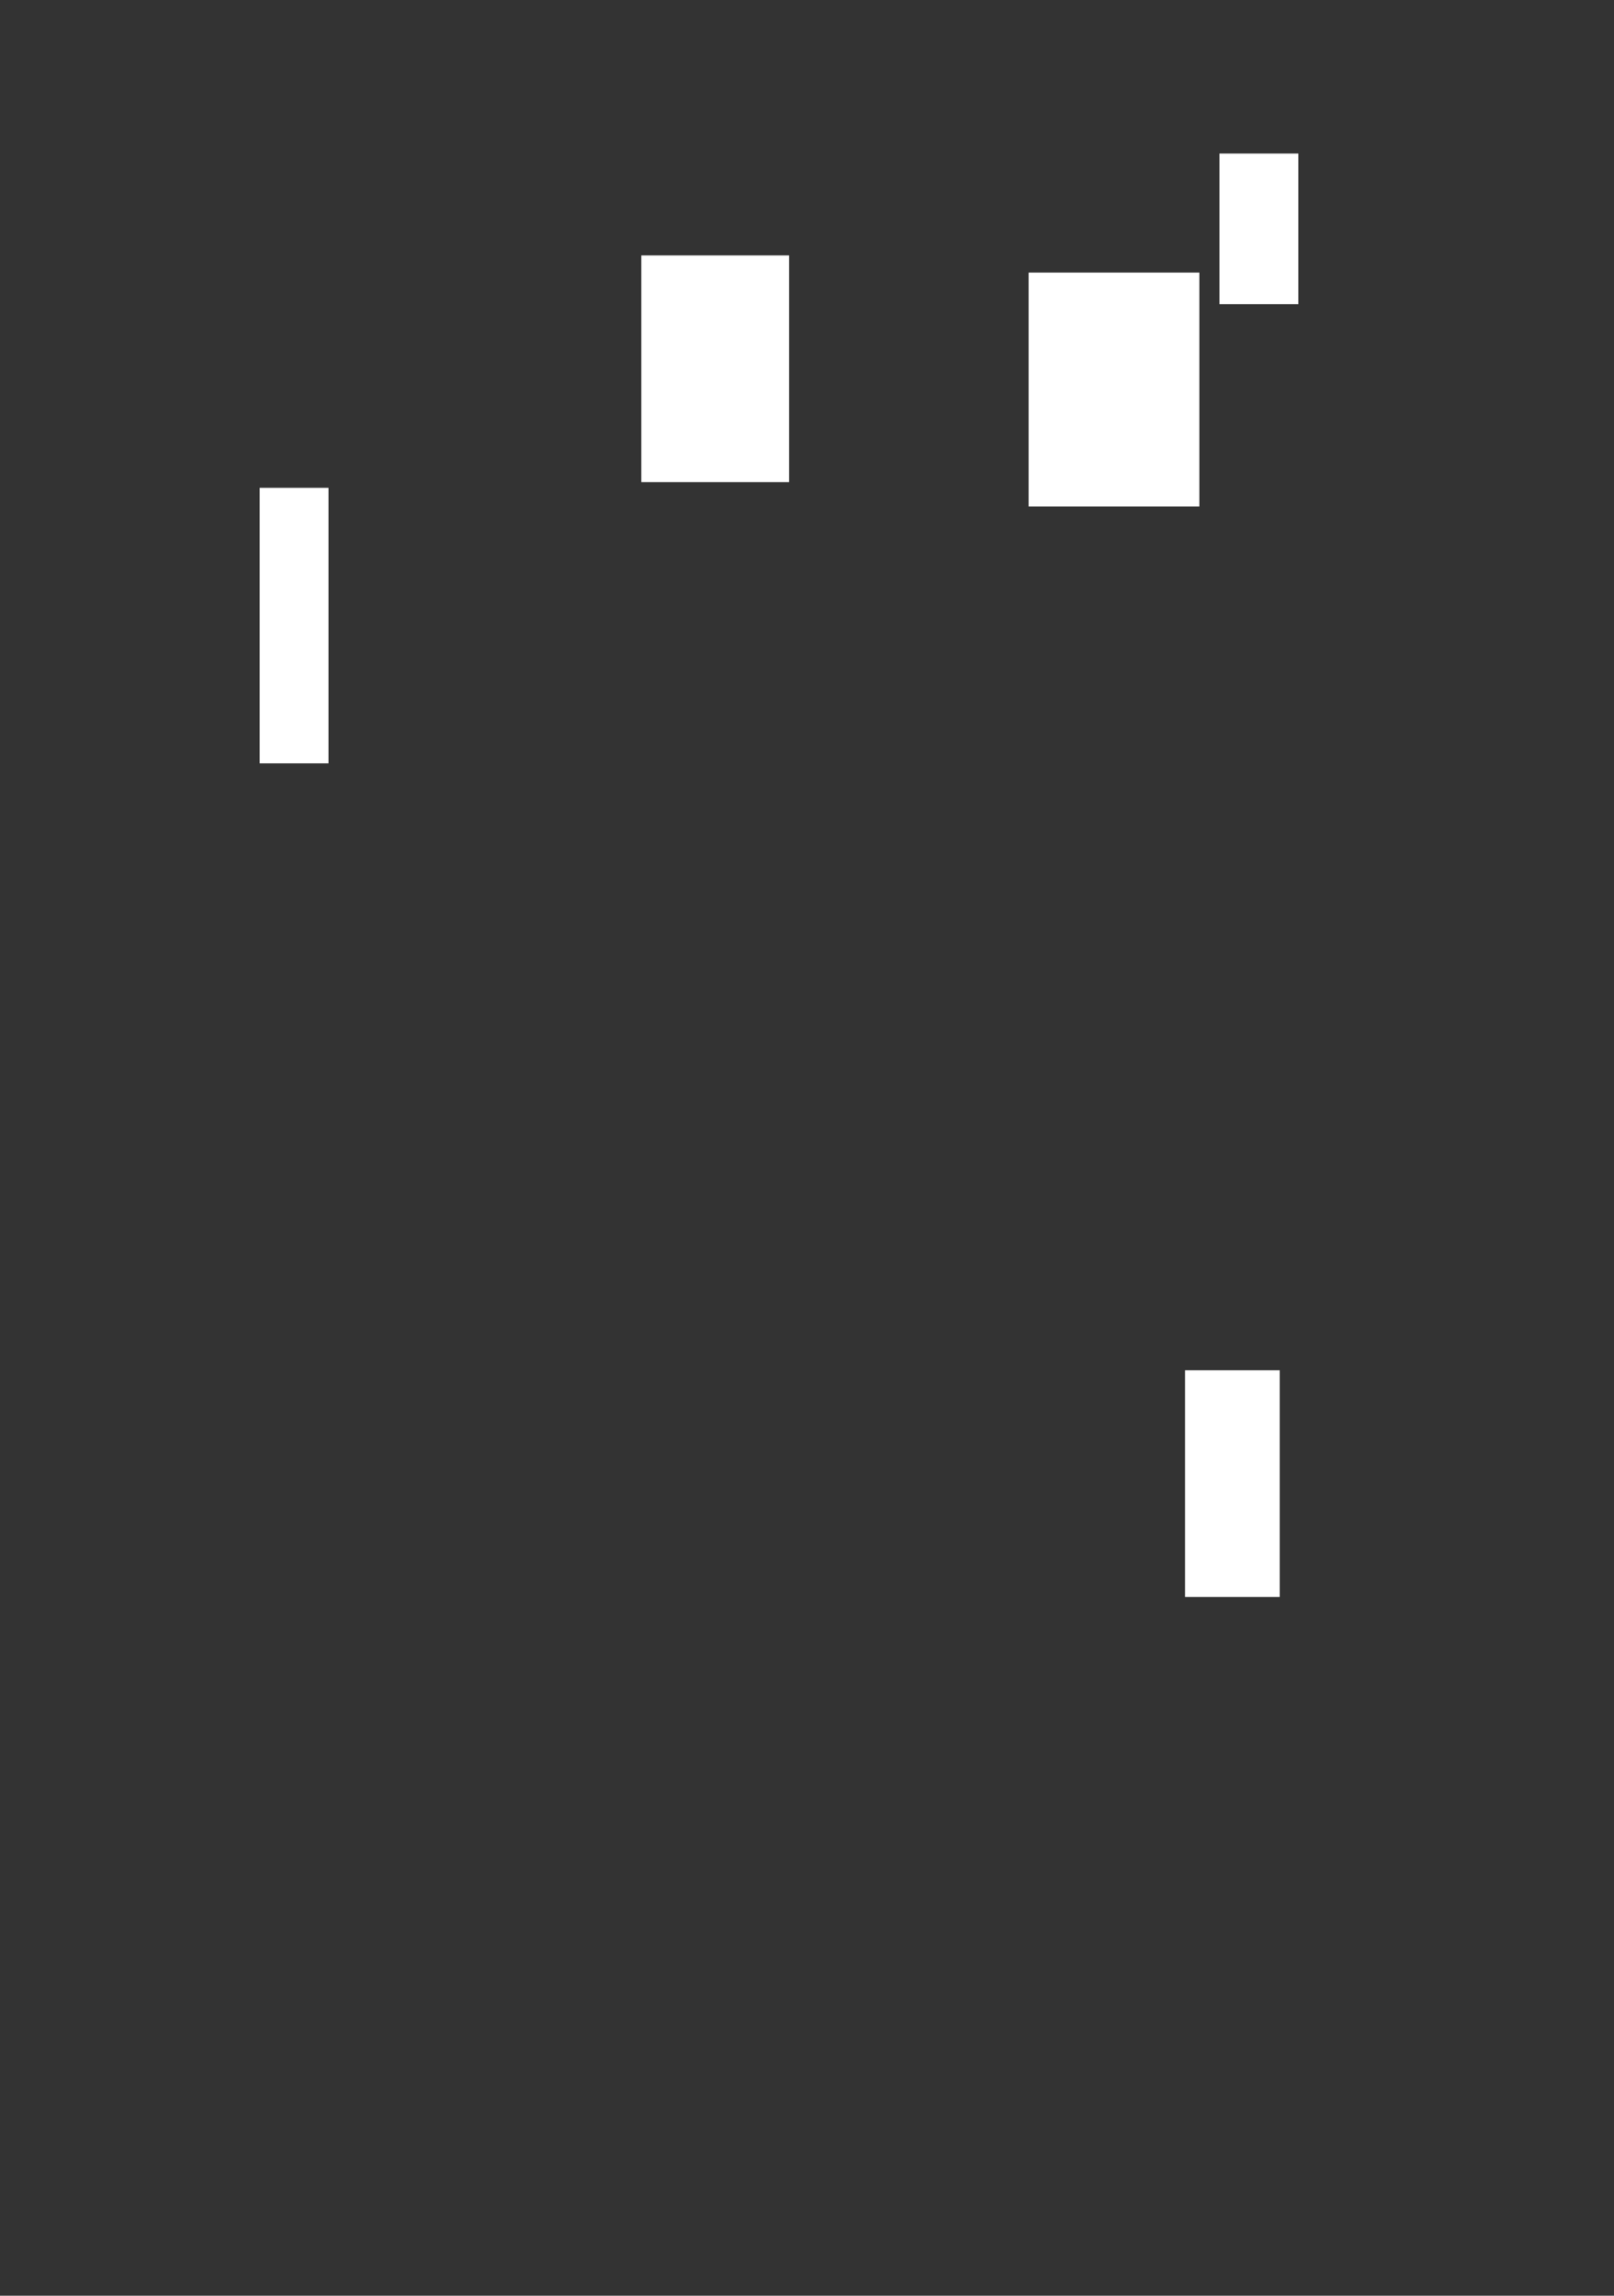 <?xml version="1.0" standalone="no"?>
<!DOCTYPE svg PUBLIC "-//W3C//DTD SVG 20010904//EN" "http://www.w3.org/TR/2001/REC-SVG-20010904/DTD/svg10.dtd">
<!-- Created using Krita: https://krita.org -->
<svg xmlns="http://www.w3.org/2000/svg" 
    xmlns:xlink="http://www.w3.org/1999/xlink"
    xmlns:krita="http://krita.org/namespaces/svg/krita"
    xmlns:sodipodi="http://sodipodi.sourceforge.net/DTD/sodipodi-0.dtd"
    width="1125pt"
    height="1600pt"
    viewBox="0 0 1125 1600">
<rect x="0" y="0" width="1125" height="1600" fill="#333333" stroke="none"/>
<defs/>
<rect id="shape0" transform="translate(181, 340)" fill="#ffffff" fill-rule="evenodd" width="48" height="192"/><rect id="shape1" transform="translate(447, 178)" fill="#ffffff" fill-rule="evenodd" width="103" height="158"/><rect id="shape2" transform="translate(717, 190)" fill="#ffffff" fill-rule="evenodd" width="119" height="163"/><rect id="shape3" transform="translate(850, 107)" fill="#ffffff" fill-rule="evenodd" width="55" height="105"/><rect id="shape4" transform="translate(826, 955)" fill="#ffffff" fill-rule="evenodd" width="66" height="158"/>
</svg>

